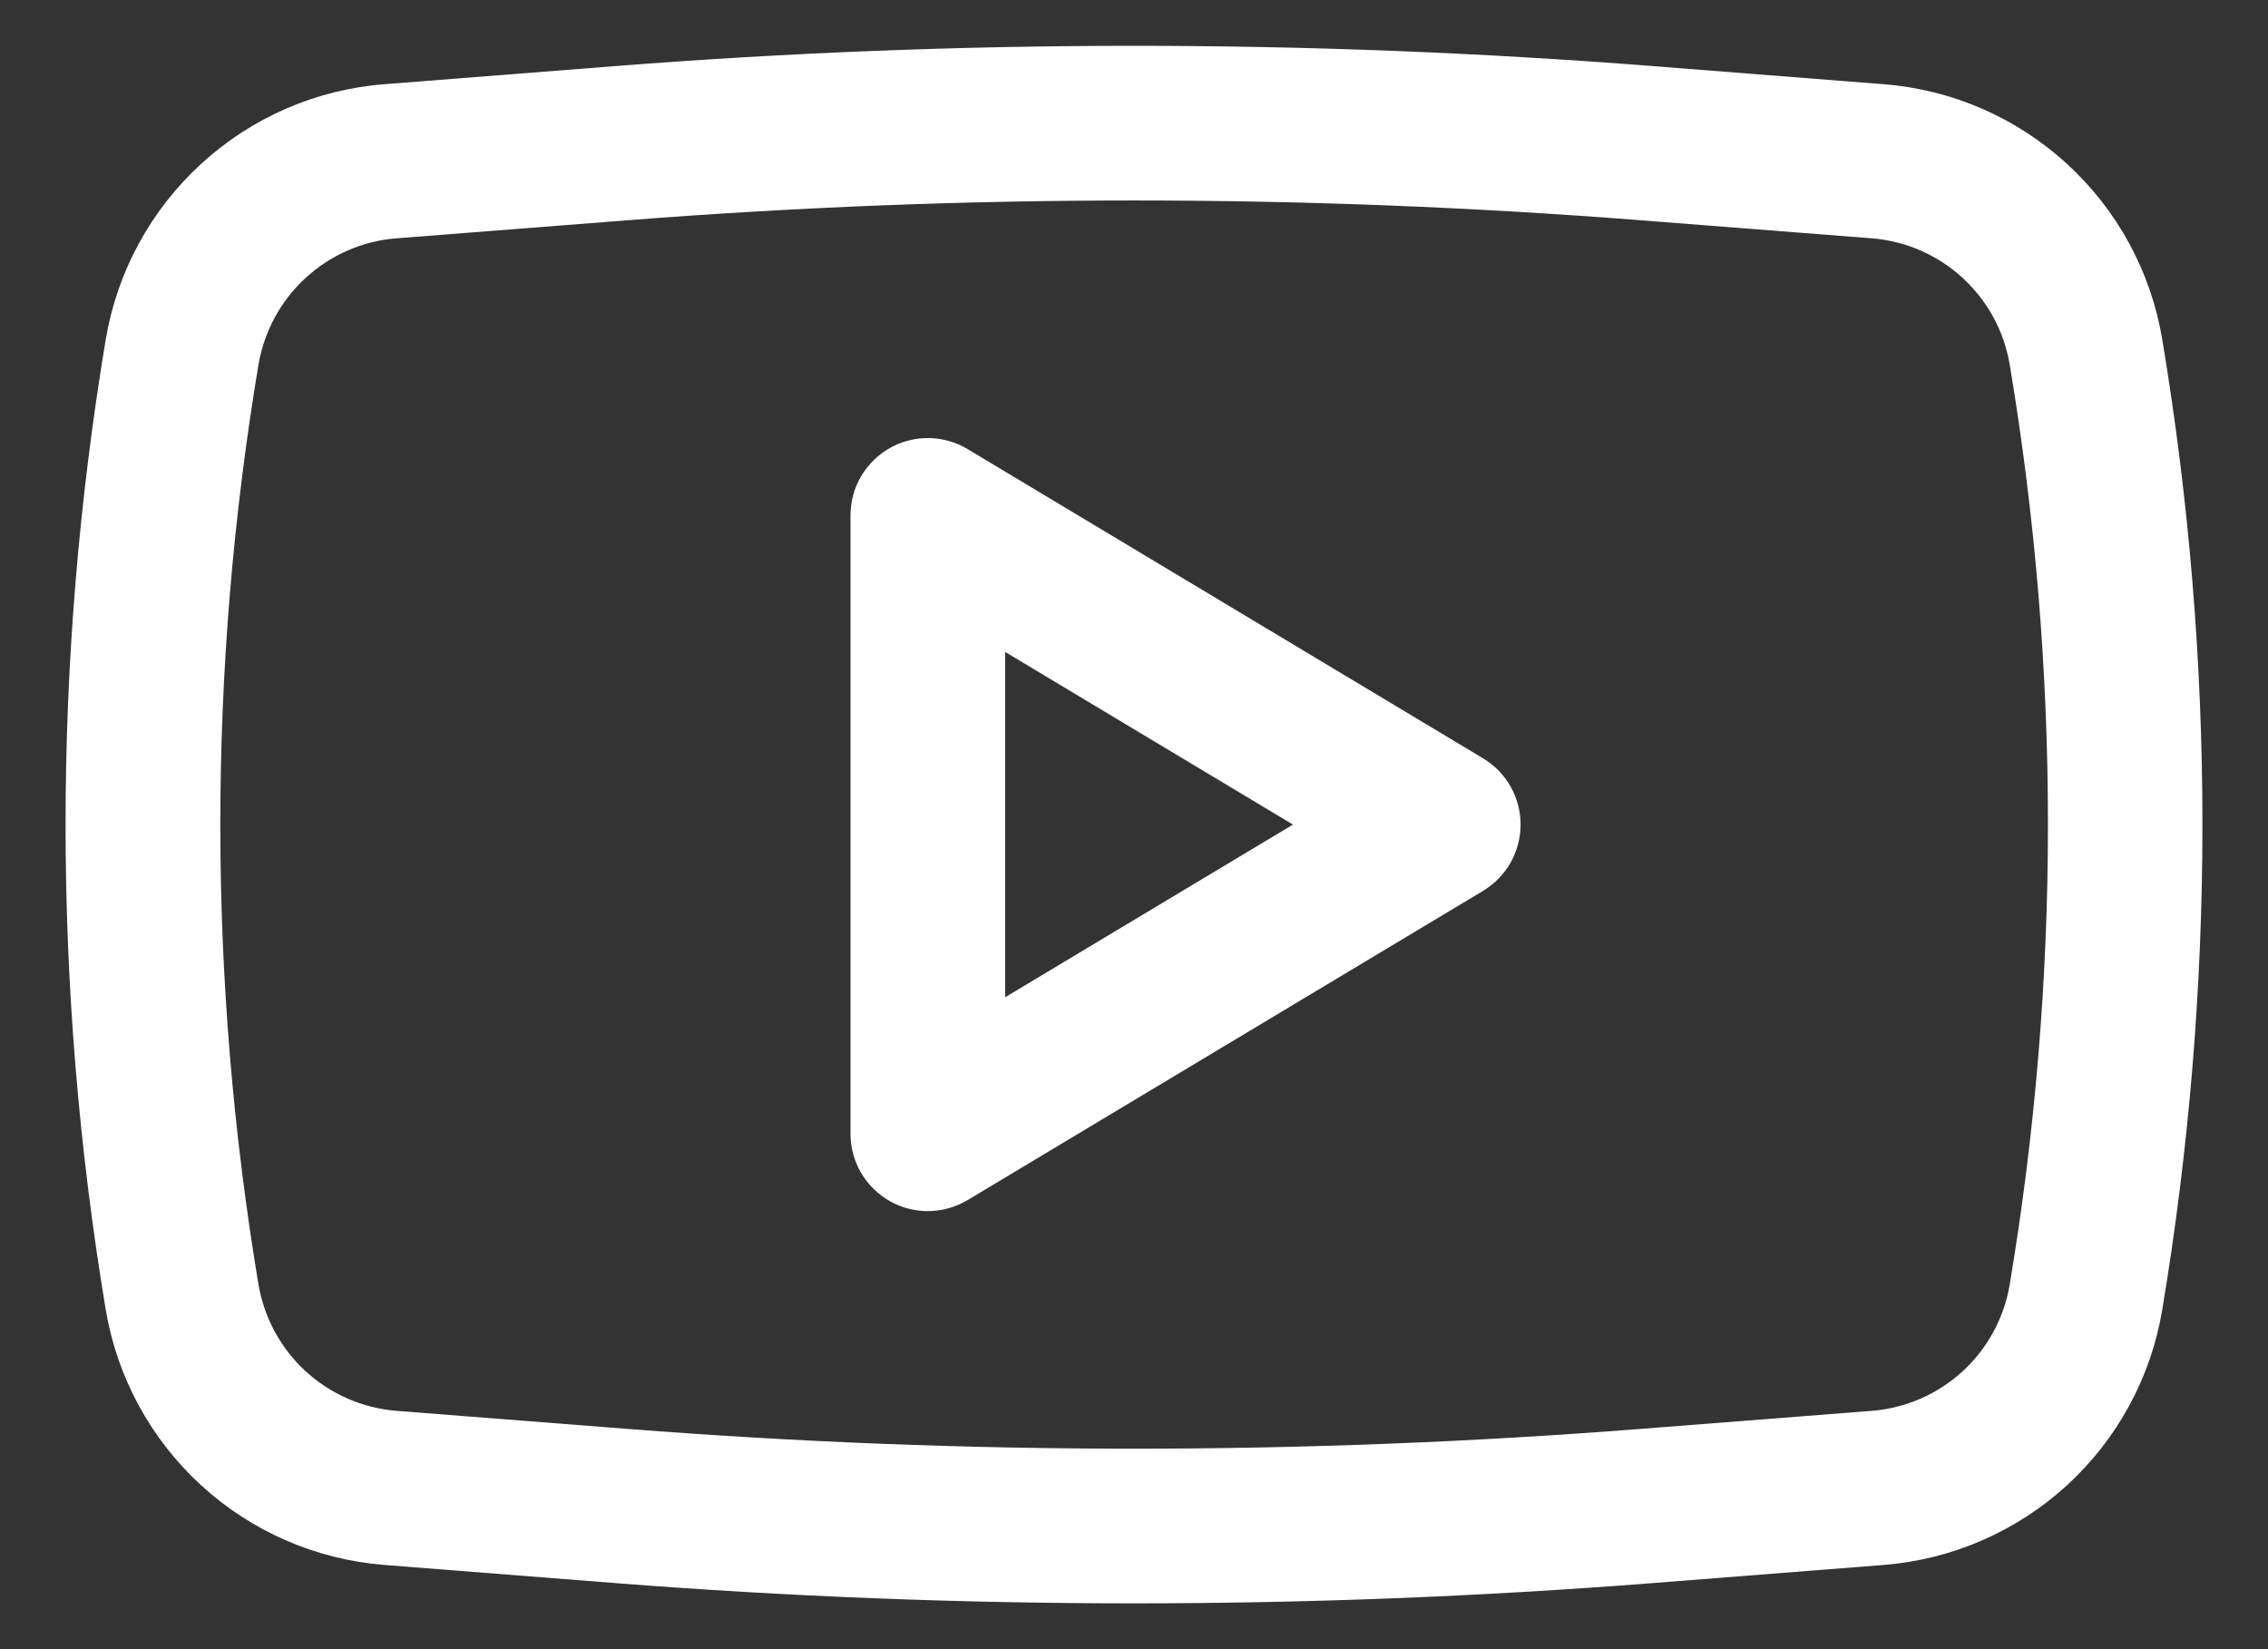<svg width="22" height="16" viewBox="0 0 22 16" fill="none" xmlns="http://www.w3.org/2000/svg">
<rect x="0" y="0" width="22" height="16" fill="#333333" stroke="none"/>
<path fill-rule="evenodd" clip-rule="evenodd" d="M9.386 4.357C9.272 4.289 9.142 4.252 9.01 4.25C8.877 4.248 8.746 4.282 8.631 4.347C8.515 4.413 8.419 4.508 8.352 4.622C8.285 4.737 8.25 4.867 8.25 5V11C8.25 11.133 8.285 11.263 8.352 11.378C8.419 11.492 8.515 11.587 8.631 11.653C8.746 11.718 8.877 11.752 9.01 11.75C9.142 11.748 9.272 11.711 9.386 11.643L14.386 8.643C14.497 8.576 14.589 8.482 14.653 8.369C14.716 8.257 14.75 8.129 14.75 8C14.75 7.87 14.716 7.743 14.653 7.631C14.589 7.518 14.497 7.424 14.386 7.357L9.386 4.357ZM12.542 8L9.75 9.675V6.325L12.542 8Z" fill="white"/>
<path fill-rule="evenodd" clip-rule="evenodd" d="M16.03 0.641C12.682 0.379 9.319 0.379 5.97 0.641L3.729 0.817C3.067 0.868 2.441 1.14 1.952 1.589C1.462 2.037 1.136 2.637 1.026 3.292C0.506 6.409 0.506 9.591 1.026 12.708C1.136 13.363 1.462 13.962 1.952 14.411C2.441 14.859 3.067 15.131 3.729 15.183L5.969 15.359C9.318 15.621 12.682 15.621 16.031 15.359L18.271 15.183C18.933 15.131 19.559 14.859 20.049 14.411C20.539 13.962 20.865 13.363 20.974 12.708C21.494 9.591 21.494 6.409 20.974 3.292C20.865 2.637 20.539 2.037 20.049 1.589C19.559 1.14 18.933 0.868 18.271 0.817L16.03 0.641ZM6.087 2.137C9.358 1.881 12.644 1.881 15.915 2.137L18.155 2.312C18.831 2.365 19.384 2.872 19.495 3.54C19.989 6.493 19.989 9.507 19.495 12.46C19.441 12.785 19.28 13.082 19.037 13.305C18.794 13.527 18.484 13.662 18.155 13.688L15.915 13.863C12.644 14.119 9.358 14.119 6.087 13.863L3.847 13.688C3.519 13.662 3.209 13.527 2.966 13.305C2.723 13.082 2.562 12.785 2.507 12.46C2.014 9.507 2.014 6.493 2.507 3.54C2.562 3.215 2.723 2.917 2.966 2.695C3.209 2.472 3.519 2.337 3.847 2.312L6.087 2.137Z" fill="white"/>
</svg>
